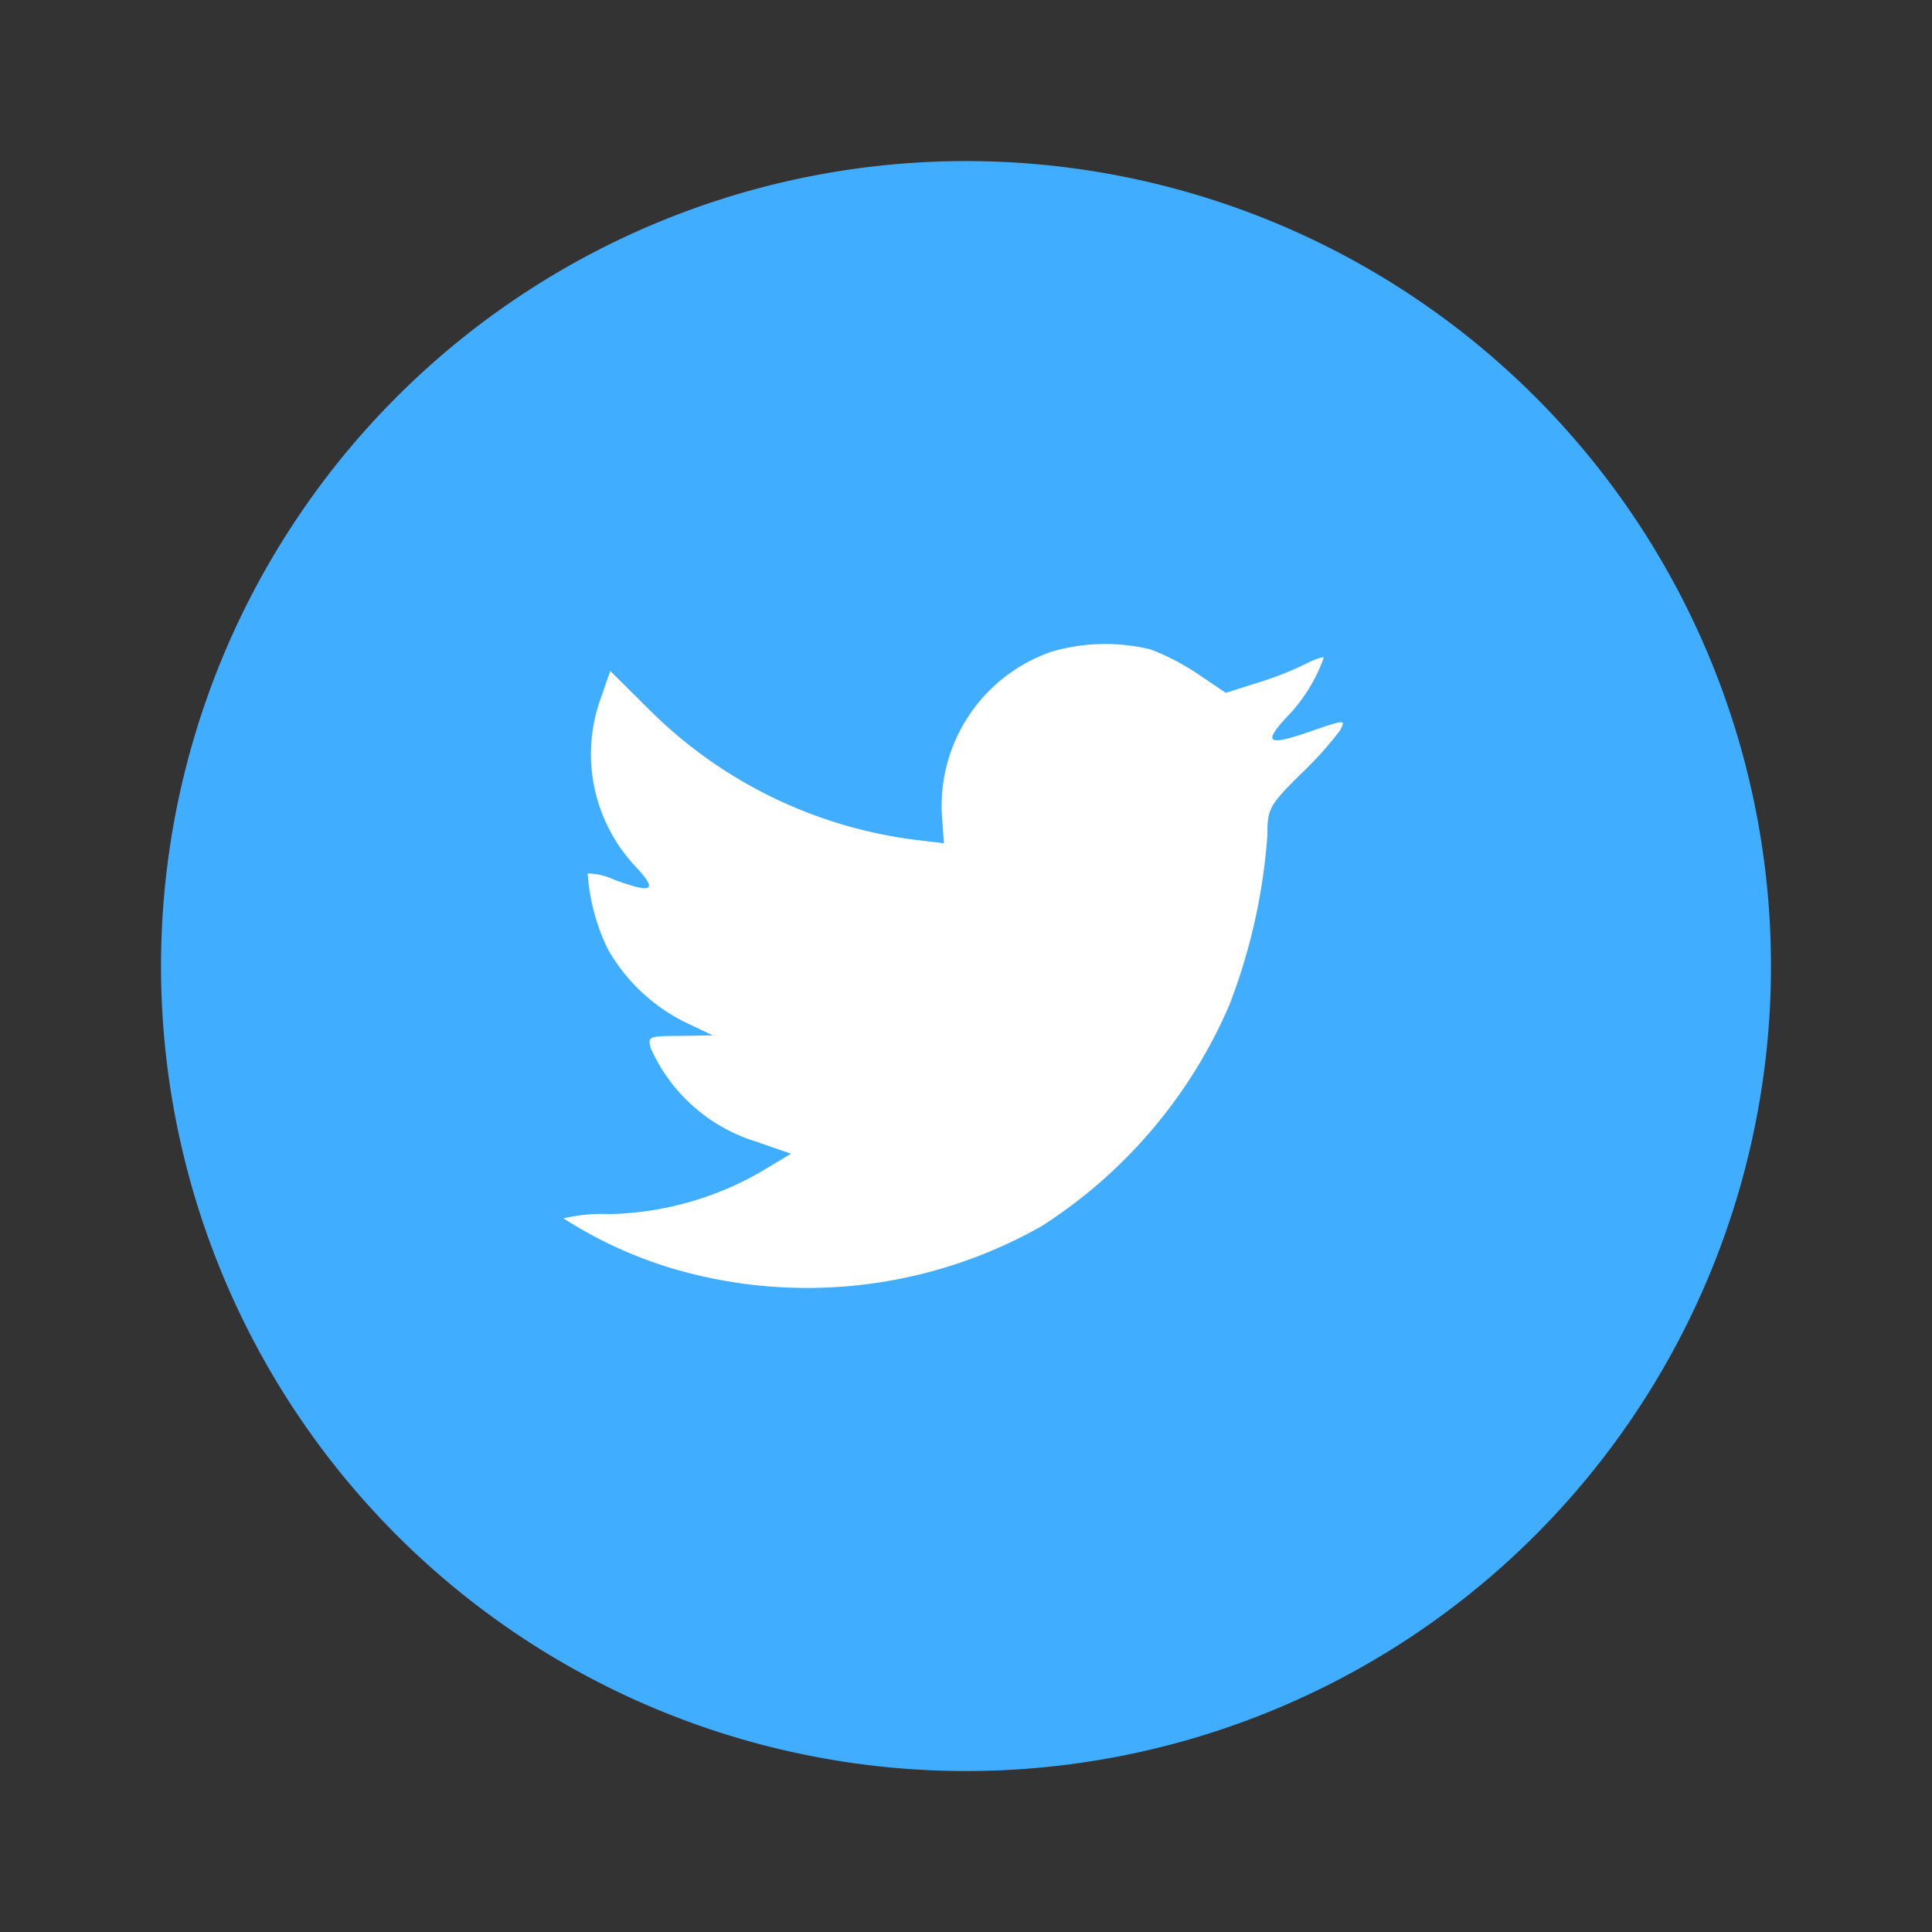 <svg id="Twitter" xmlns="http://www.w3.org/2000/svg" width="32" height="32" viewBox="0 0 32 32">
  <rect x="0" y="0" width="32" height="32" fill="#333333" stroke="none"/>
  <g id="Twitter-2" data-name="Twitter" transform="translate(2.667 2.667)">
    <path id="back" d="M0,13.333A13.333,13.333,0,1,1,13.333,26.667,13.333,13.333,0,0,1,0,13.333Z" fill="#40adff"/>
    <path id="Shape" d="M6.267,2.838,6.3,3.3l-.466-.056A7.585,7.585,0,0,1,1.39,1.058L.774.446.616.9a2.717,2.717,0,0,0,.578,2.787c.373.4.289.452-.354.217A1.1,1.1,0,0,0,.4,3.8,3.374,3.374,0,0,0,.737,5.06,3.012,3.012,0,0,0,2.015,6.265l.457.217-.541.009c-.522,0-.541.009-.485.207A2.819,2.819,0,0,0,3.19,8.242l.578.2-.5.3a5.251,5.251,0,0,1-2.5.7A2.762,2.762,0,0,0,0,9.513a7.1,7.1,0,0,0,1.8.829,7.878,7.878,0,0,0,6.118-.7,8.188,8.188,0,0,0,3.106-3.653,9.712,9.712,0,0,0,.634-2.825c0-.433.028-.49.55-1.007a6.148,6.148,0,0,0,.653-.725c.093-.179.084-.179-.392-.019-.793.282-.9.245-.513-.179A2.739,2.739,0,0,0,12.591.229c0-.028-.14.019-.3.1a5.2,5.2,0,0,1-.821.32l-.5.16L10.511.5A3.8,3.8,0,0,0,9.718.088,3.186,3.186,0,0,0,8.086.126,2.7,2.7,0,0,0,6.267,2.838Z" transform="translate(6.667 8)" fill="#fff"/>
  </g>
</svg>
